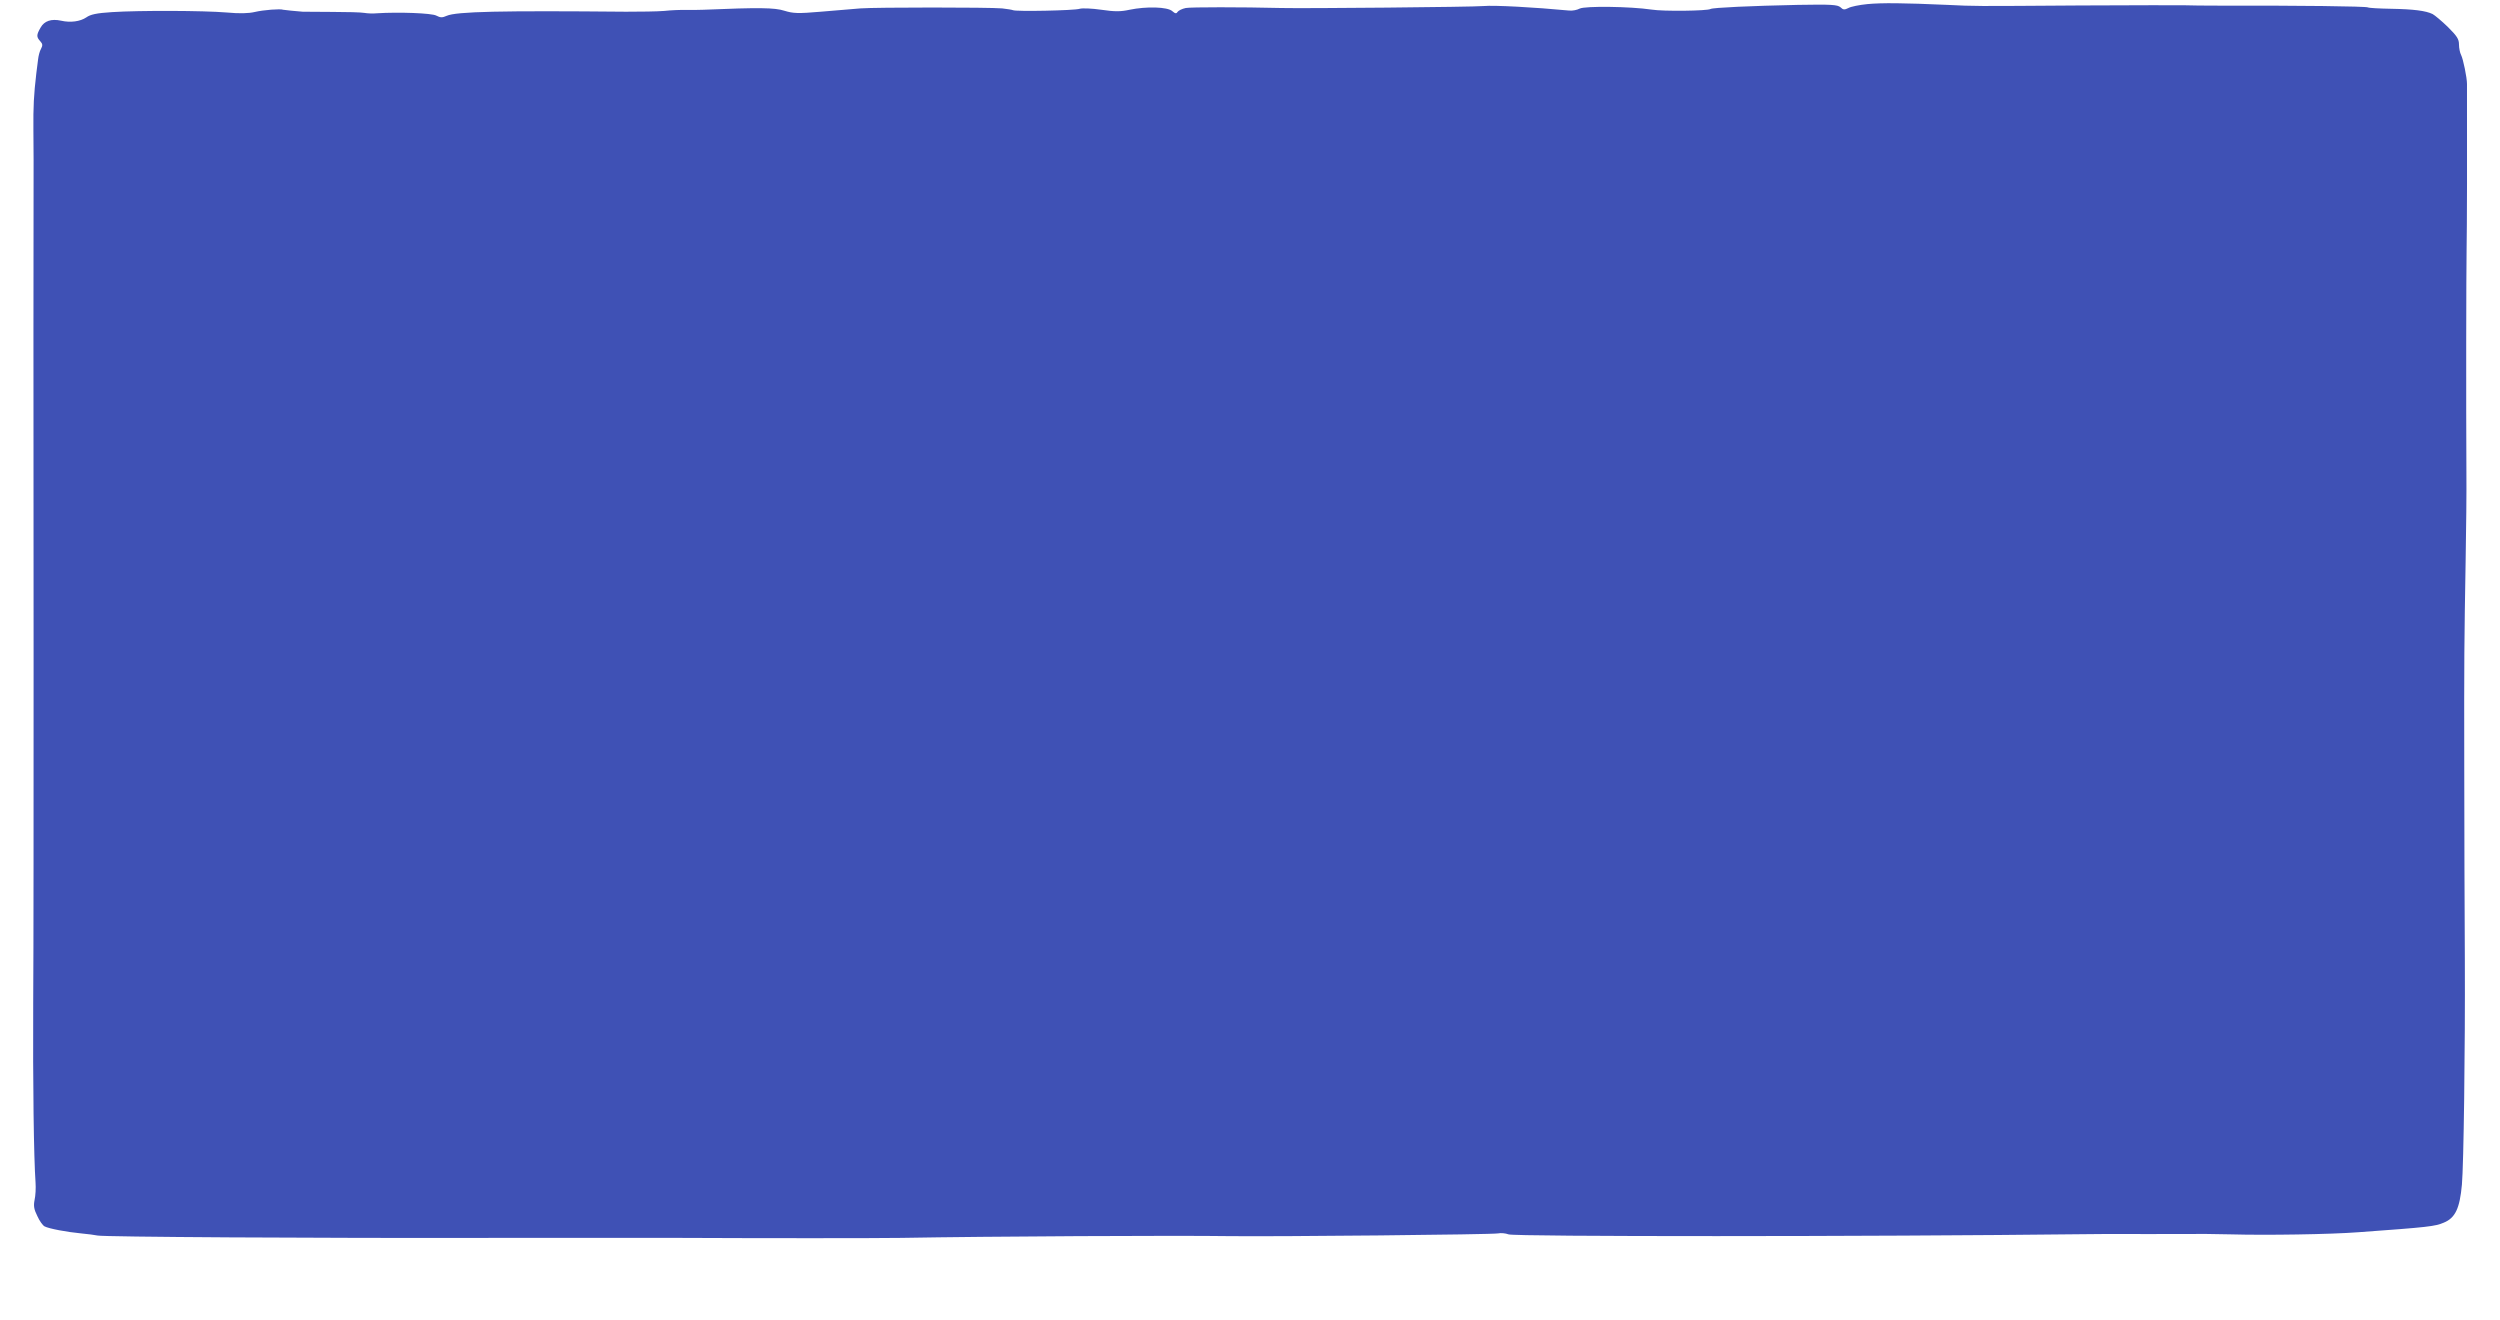 <?xml version="1.0" standalone="no"?>
<!DOCTYPE svg PUBLIC "-//W3C//DTD SVG 20010904//EN"
 "http://www.w3.org/TR/2001/REC-SVG-20010904/DTD/svg10.dtd">
<svg version="1.0" xmlns="http://www.w3.org/2000/svg"
 width="1280pt" height="676pt" viewBox="0 0 1280 676"
 preserveAspectRatio="xMidYMid meet">
<g transform="translate(0,676) scale(0.1,-0.1)"
fill="#3f51b5" stroke="none">
<path d="M9561 6739 c-41 -4 -85 -13 -97 -20 -20 -10 -27 -10 -41 4 -16 13
-46 15 -218 12 -240 -5 -435 -14 -447 -21 -16 -10 -242 -13 -303 -3 -108 16
-339 19 -367 5 -13 -7 -37 -12 -54 -10 -180 17 -383 28 -439 23 -52 -5 -920
-13 -1035 -10 -207 5 -463 5 -489 0 -19 -4 -37 -13 -42 -20 -6 -10 -12 -9 -27
4 -24 22 -132 25 -219 7 -45 -10 -76 -10 -144 0 -48 7 -98 9 -111 5 -26 -9
-328 -15 -342 -7 -4 2 -29 6 -55 9 -68 6 -645 6 -726 0 -38 -3 -130 -11 -203
-17 -117 -10 -140 -9 -186 5 -50 16 -128 17 -416 5 -19 -1 -57 -1 -85 -1 -27
1 -79 -1 -115 -5 -36 -3 -123 -4 -195 -4 -641 6 -869 1 -918 -21 -22 -10 -32
-10 -53 1 -23 13 -193 19 -304 12 -19 -2 -48 -1 -65 2 -16 3 -91 5 -165 5 -74
0 -142 1 -150 1 -31 2 -95 9 -100 10 -14 6 -101 -1 -144 -11 -34 -8 -79 -9
-145 -3 -119 10 -447 11 -587 2 -80 -5 -111 -12 -132 -27 -31 -21 -81 -28
-129 -17 -50 11 -86 -1 -105 -35 -22 -38 -22 -48 -2 -70 13 -14 13 -22 4 -39
-7 -12 -13 -36 -15 -54 -2 -17 -6 -49 -9 -71 -13 -111 -16 -171 -15 -290 0
-72 1 -141 1 -155 -1 -78 -1 -1420 0 -2550 0 -718 0 -1512 -2 -1765 -2 -419 3
-791 12 -920 2 -27 0 -67 -5 -89 -6 -30 -3 -48 14 -82 11 -25 28 -48 37 -53
23 -12 114 -29 187 -36 33 -3 71 -8 85 -11 29 -7 1098 -14 2055 -12 369 0 785
0 925 0 393 -2 1023 -2 1135 0 442 8 1416 13 1680 9 241 -3 1352 8 1375 14 14
3 38 1 54 -5 33 -12 1824 -12 2951 1 55 1 145 1 200 1 55 -1 177 0 270 0 94 1
220 0 280 -2 173 -5 508 0 650 11 360 26 393 30 437 49 59 24 82 73 93 195 9
98 17 698 15 1145 -1 250 -2 464 -2 475 0 11 0 243 -1 515 -1 560 0 649 7
1055 3 160 5 364 4 455 -2 360 -1 1032 1 1145 2 91 3 524 2 845 0 33 -20 129
-30 148 -6 11 -11 36 -11 54 0 28 -10 43 -57 90 -32 31 -67 60 -78 66 -35 17
-97 25 -211 27 -60 1 -115 4 -120 7 -9 6 -362 10 -739 9 -93 0 -183 1 -200 2
-16 1 -257 0 -535 -1 -571 -4 -527 -4 -680 3 -224 10 -336 11 -409 4z"/>
</g>
</svg>
